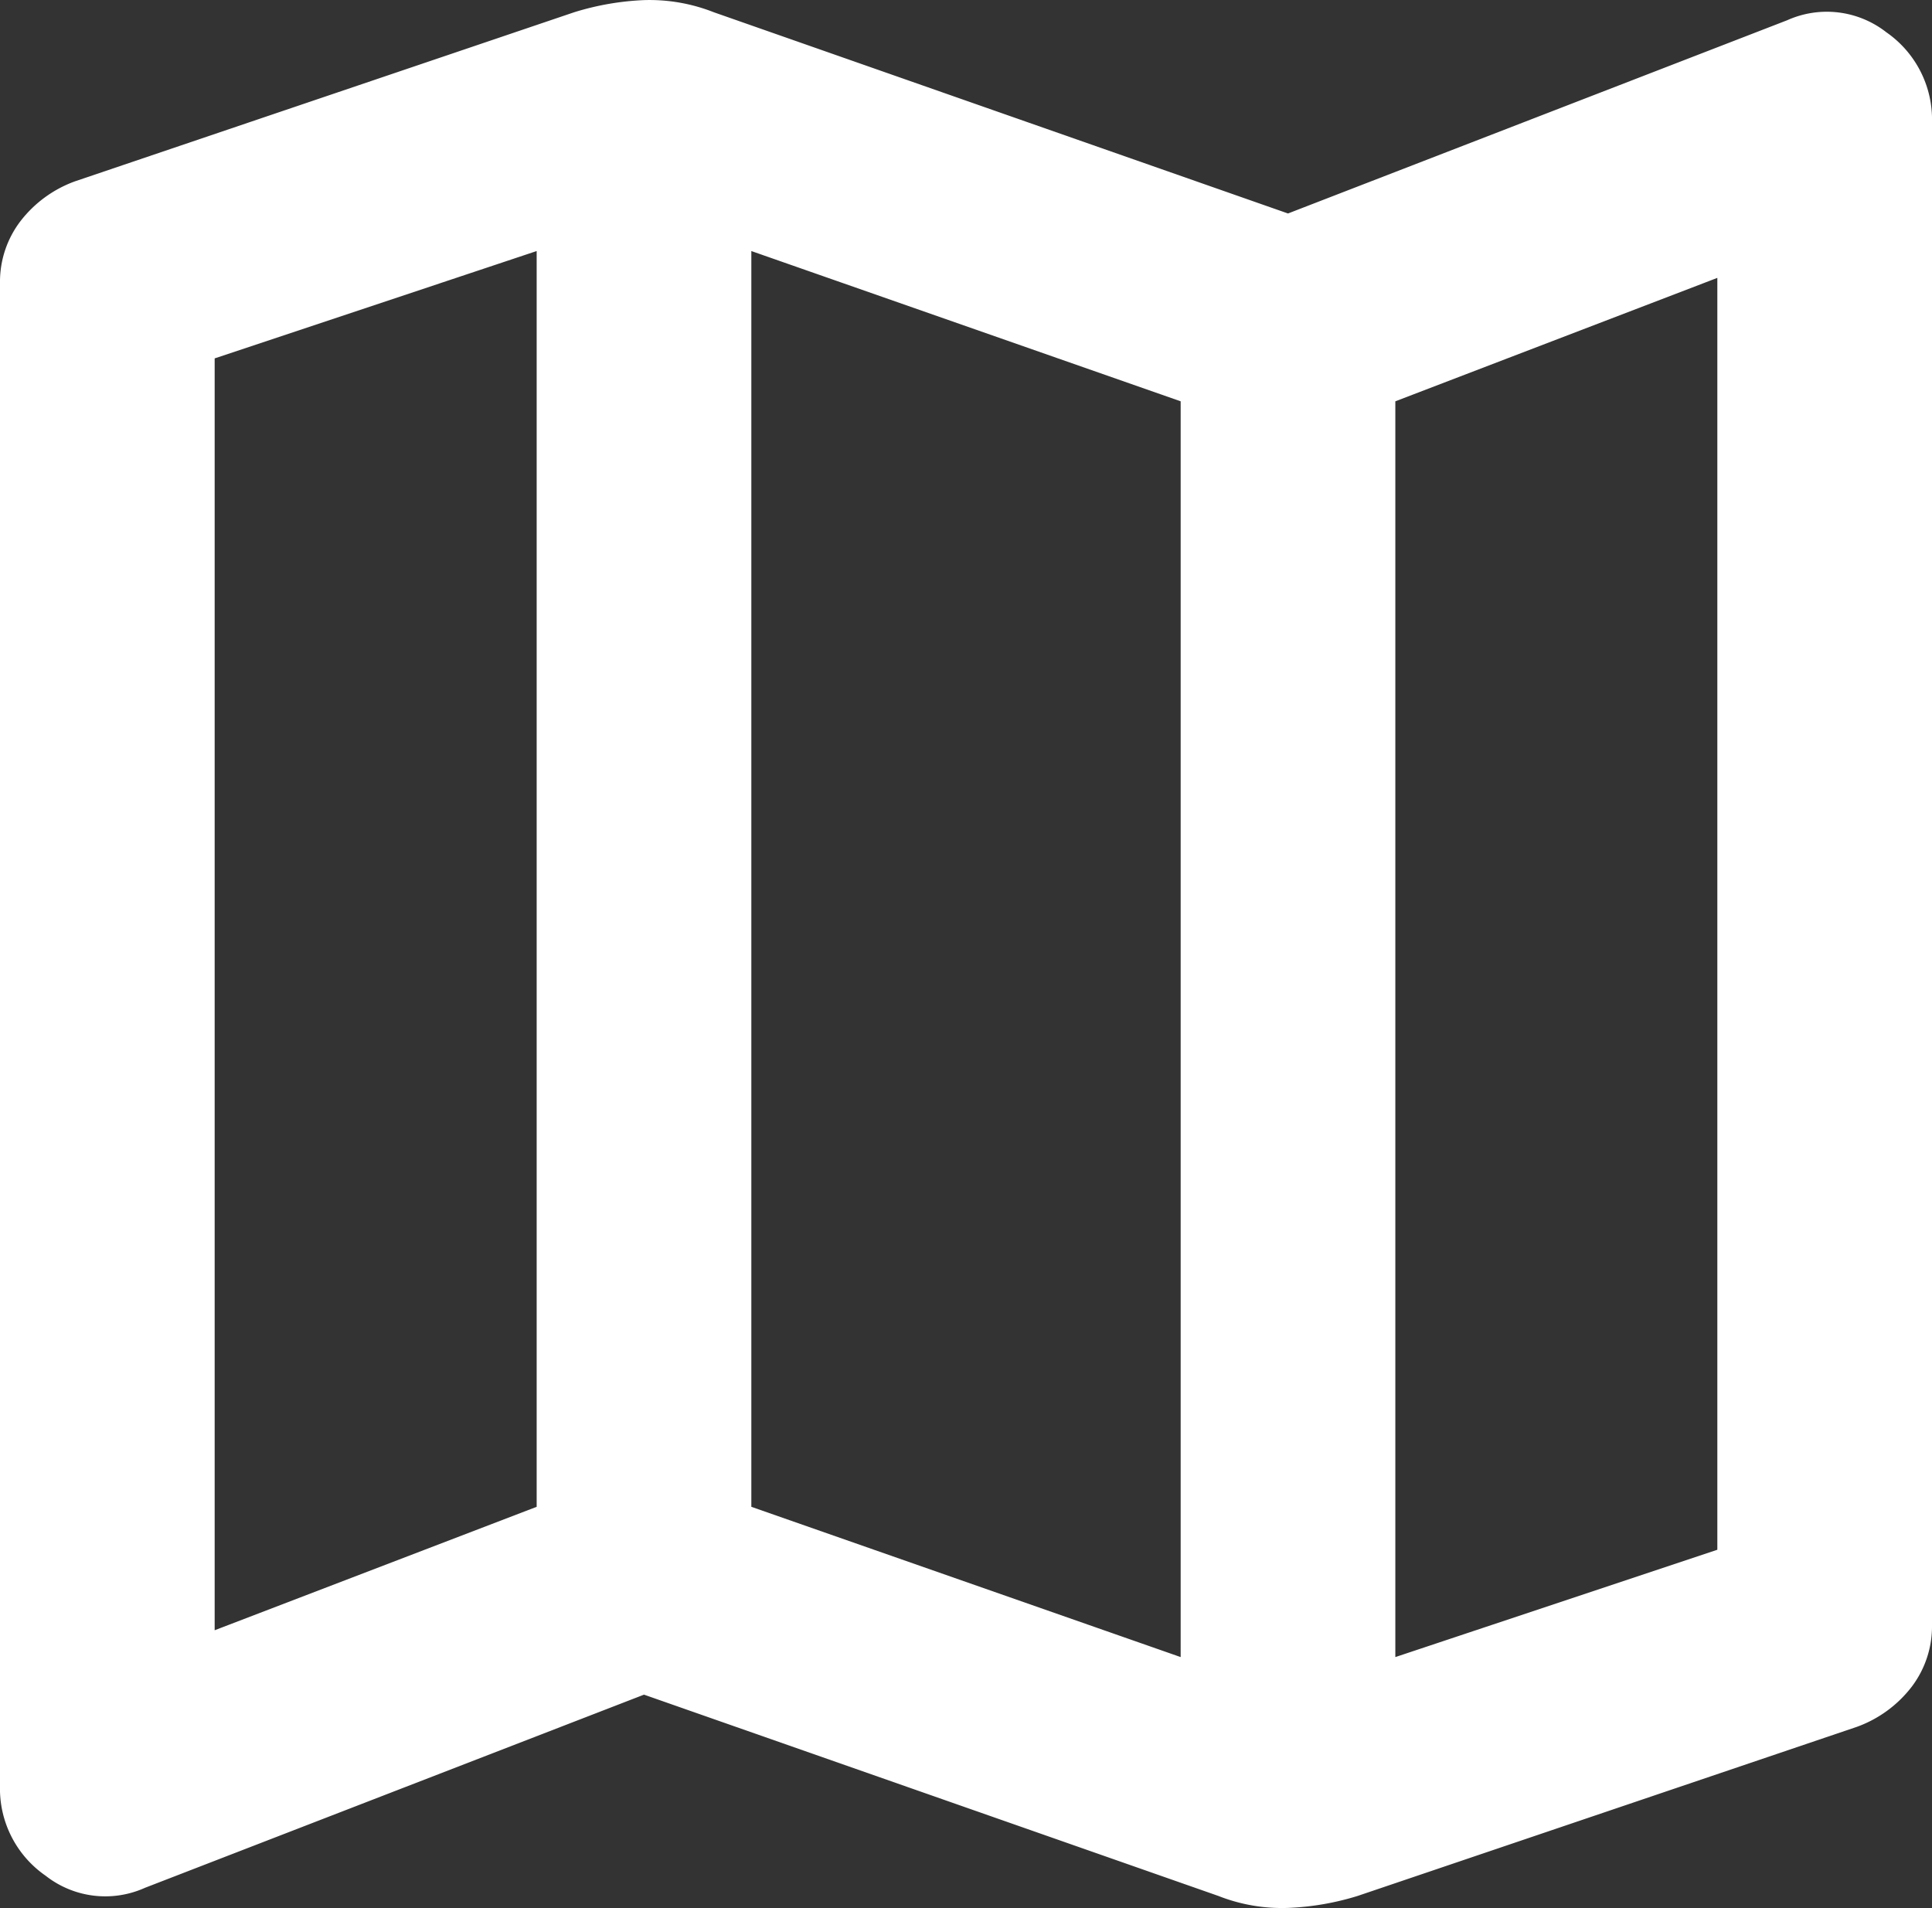 <svg xmlns="http://www.w3.org/2000/svg" width="18" height="17.777" viewBox="0 0 18 17.777">
  <rect x="0" y="0" width="18" height="17.777" fill="#333333" stroke="none"/>
  <path id="icon_map" d="M14.35,20.775,9,18.9,4.35,20.7a.9.9,0,0,1-.925-.113A.986.986,0,0,1,3,19.75v-14a.931.931,0,0,1,.188-.575A1.126,1.126,0,0,1,3.7,4.8L8.35,3.225A2.549,2.549,0,0,1,9,3.112a1.629,1.629,0,0,1,.65.113L15,5.1l4.65-1.8a.9.9,0,0,1,.925.112A.989.989,0,0,1,21,4.25v14a.931.931,0,0,1-.188.575,1.126,1.126,0,0,1-.512.375l-4.65,1.575a2.519,2.519,0,0,1-.65.112A1.616,1.616,0,0,1,14.35,20.775ZM14,18.55V6.85l-4-1.4v11.7Zm2,0,3-1V5.7L16,6.85ZM5,18.3l3-1.15V5.45l-3,1ZM16,6.85v0ZM8,5.45v0Z" transform="translate(-3 -3.111)" fill="#fff"/>
</svg>
